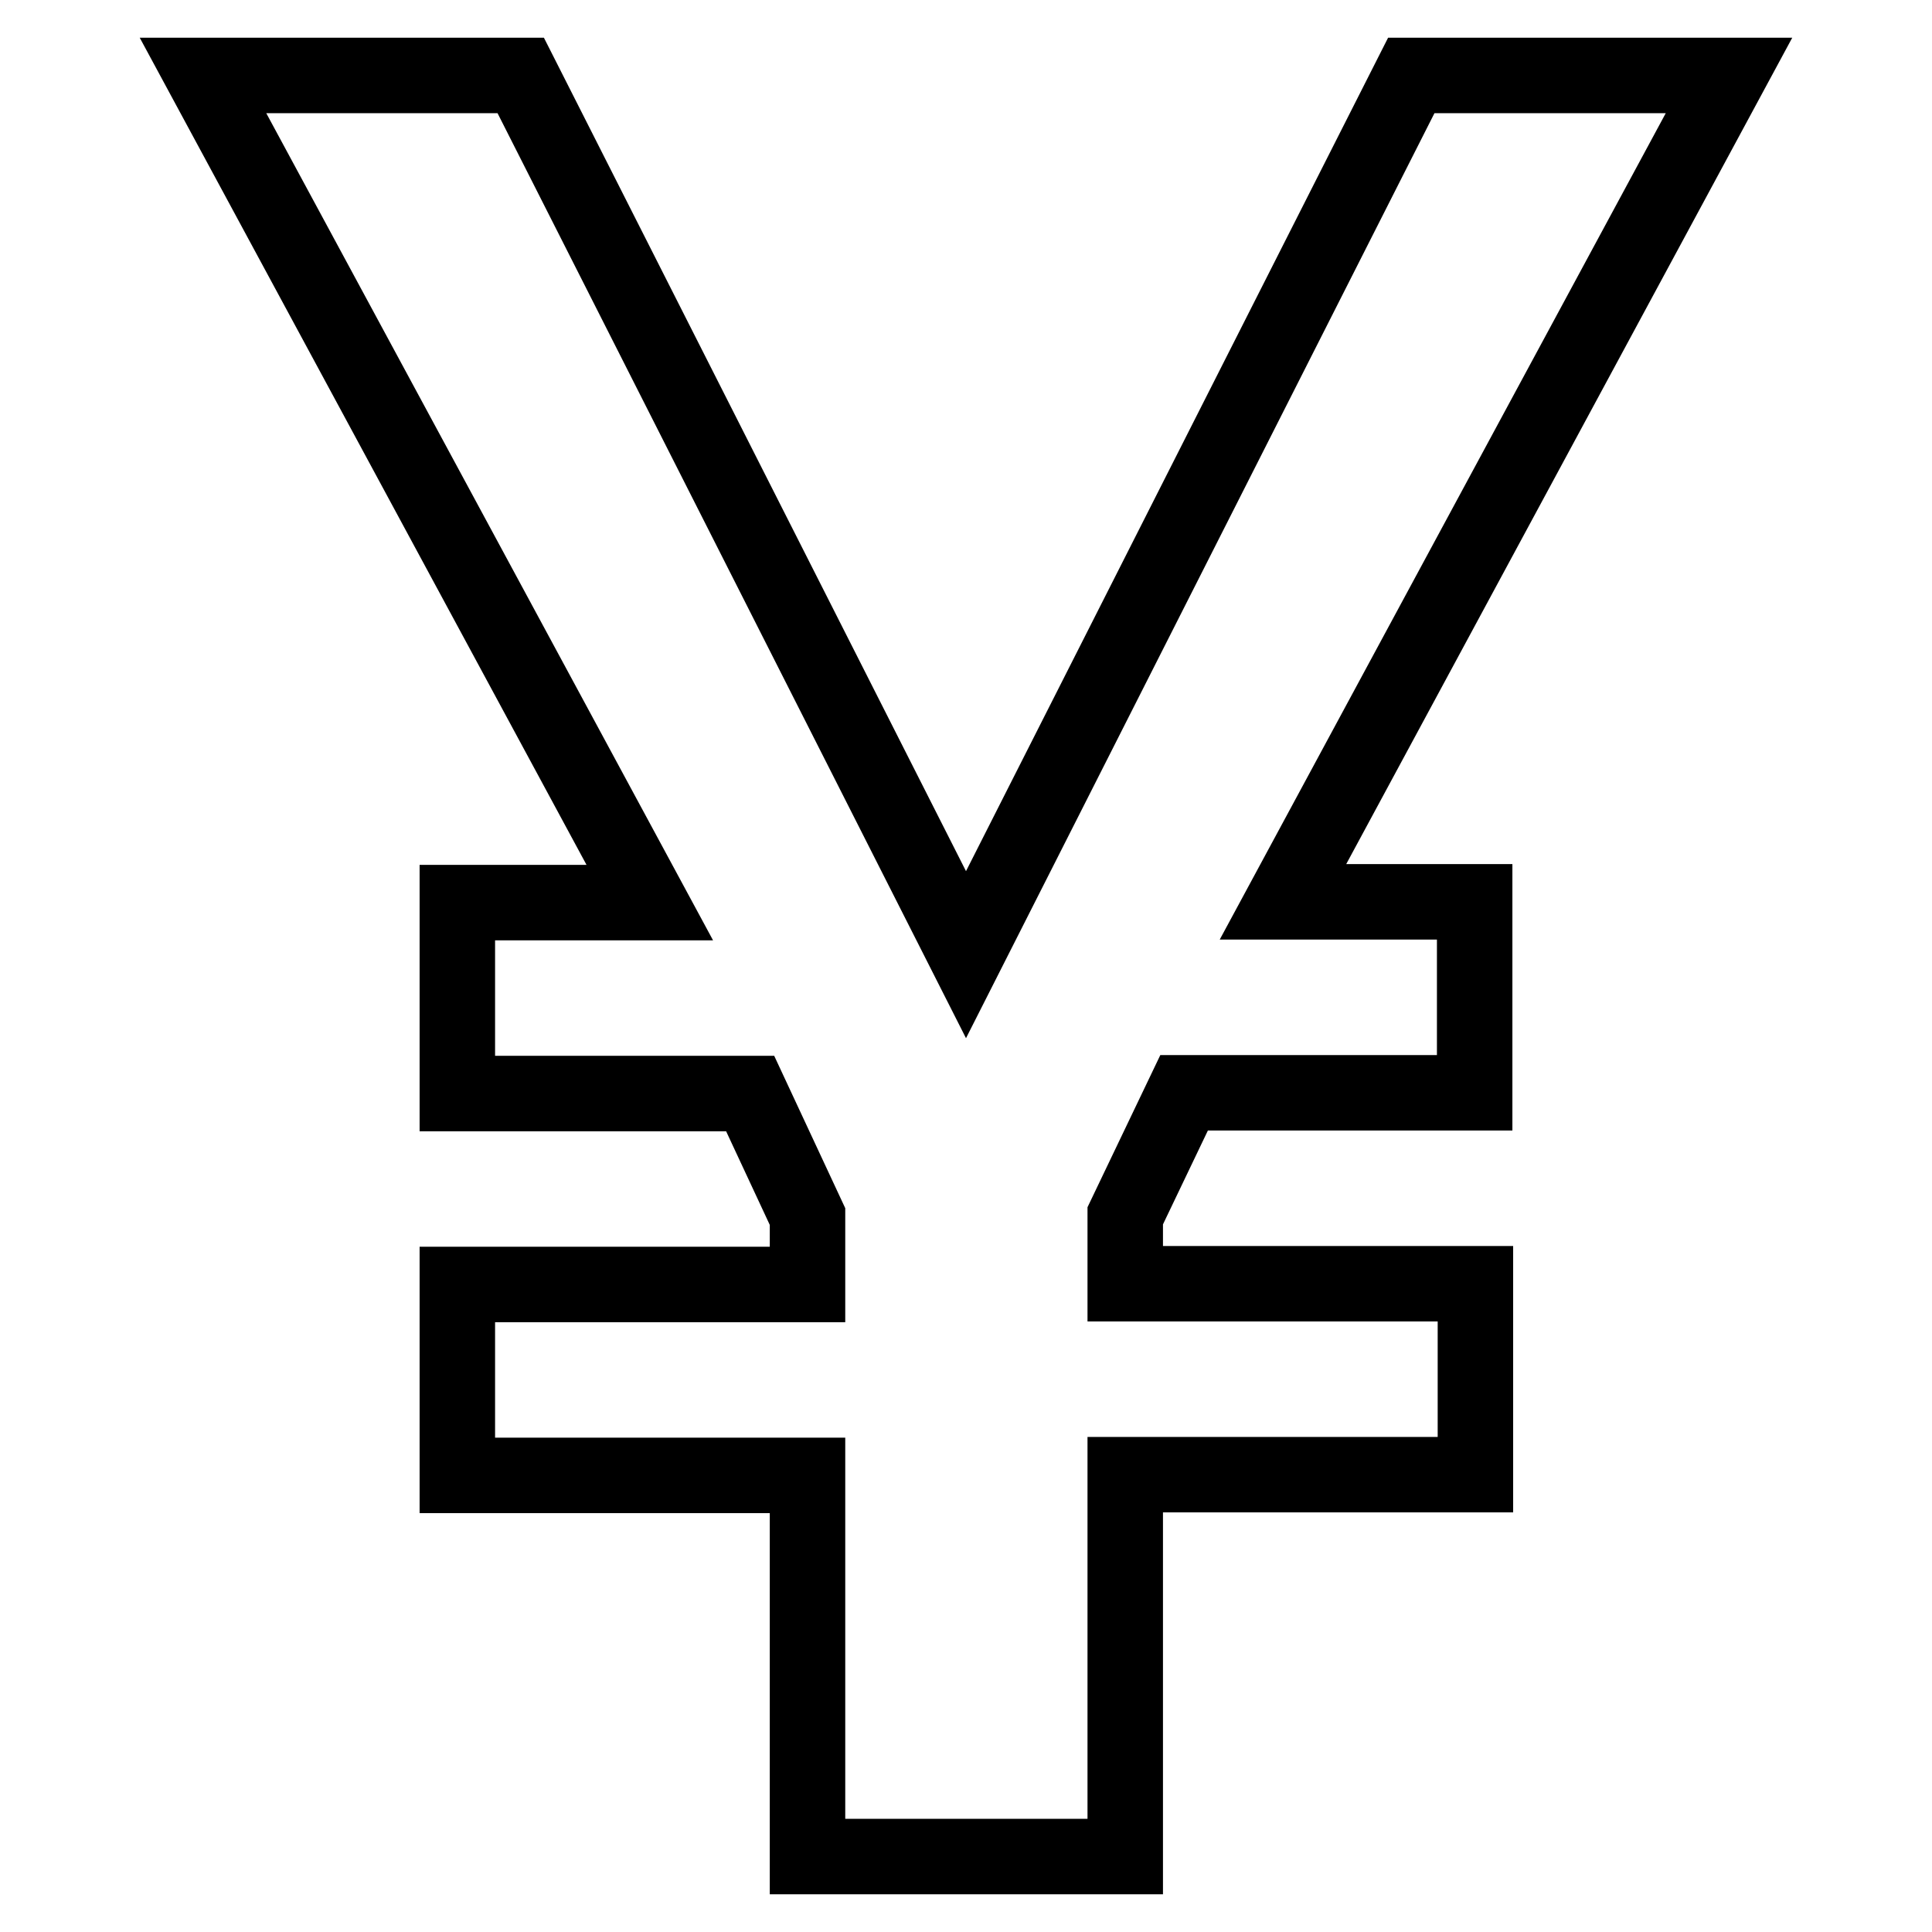 <?xml version="1.0" encoding="utf-8"?>
<!-- Svg Vector Icons : http://www.onlinewebfonts.com/icon -->
<!DOCTYPE svg PUBLIC "-//W3C//DTD SVG 1.1//EN" "http://www.w3.org/Graphics/SVG/1.1/DTD/svg11.dtd">
<svg version="1.1" xmlns="http://www.w3.org/2000/svg" xmlns:xlink="http://www.w3.org/1999/xlink" x="0px" y="0px" viewBox="0 0 256 256" enable-background="new 0 0 256 256" xml:space="preserve">
<g> <path stroke-width="10" fill-opacity="0" stroke="#000000"  d="M229.1,10H187l-59,116.5L69,10H26.9l59.2,109.6H60.6v25.3h38.8l7.6,16.3v9H60.6v25.3h46.4V246h42.1v-50.6 h46.4v-25.3h-46.4v-9l7.8-16.3h38.5v-25.3H170L229.1,10z"/></g>
</svg>
